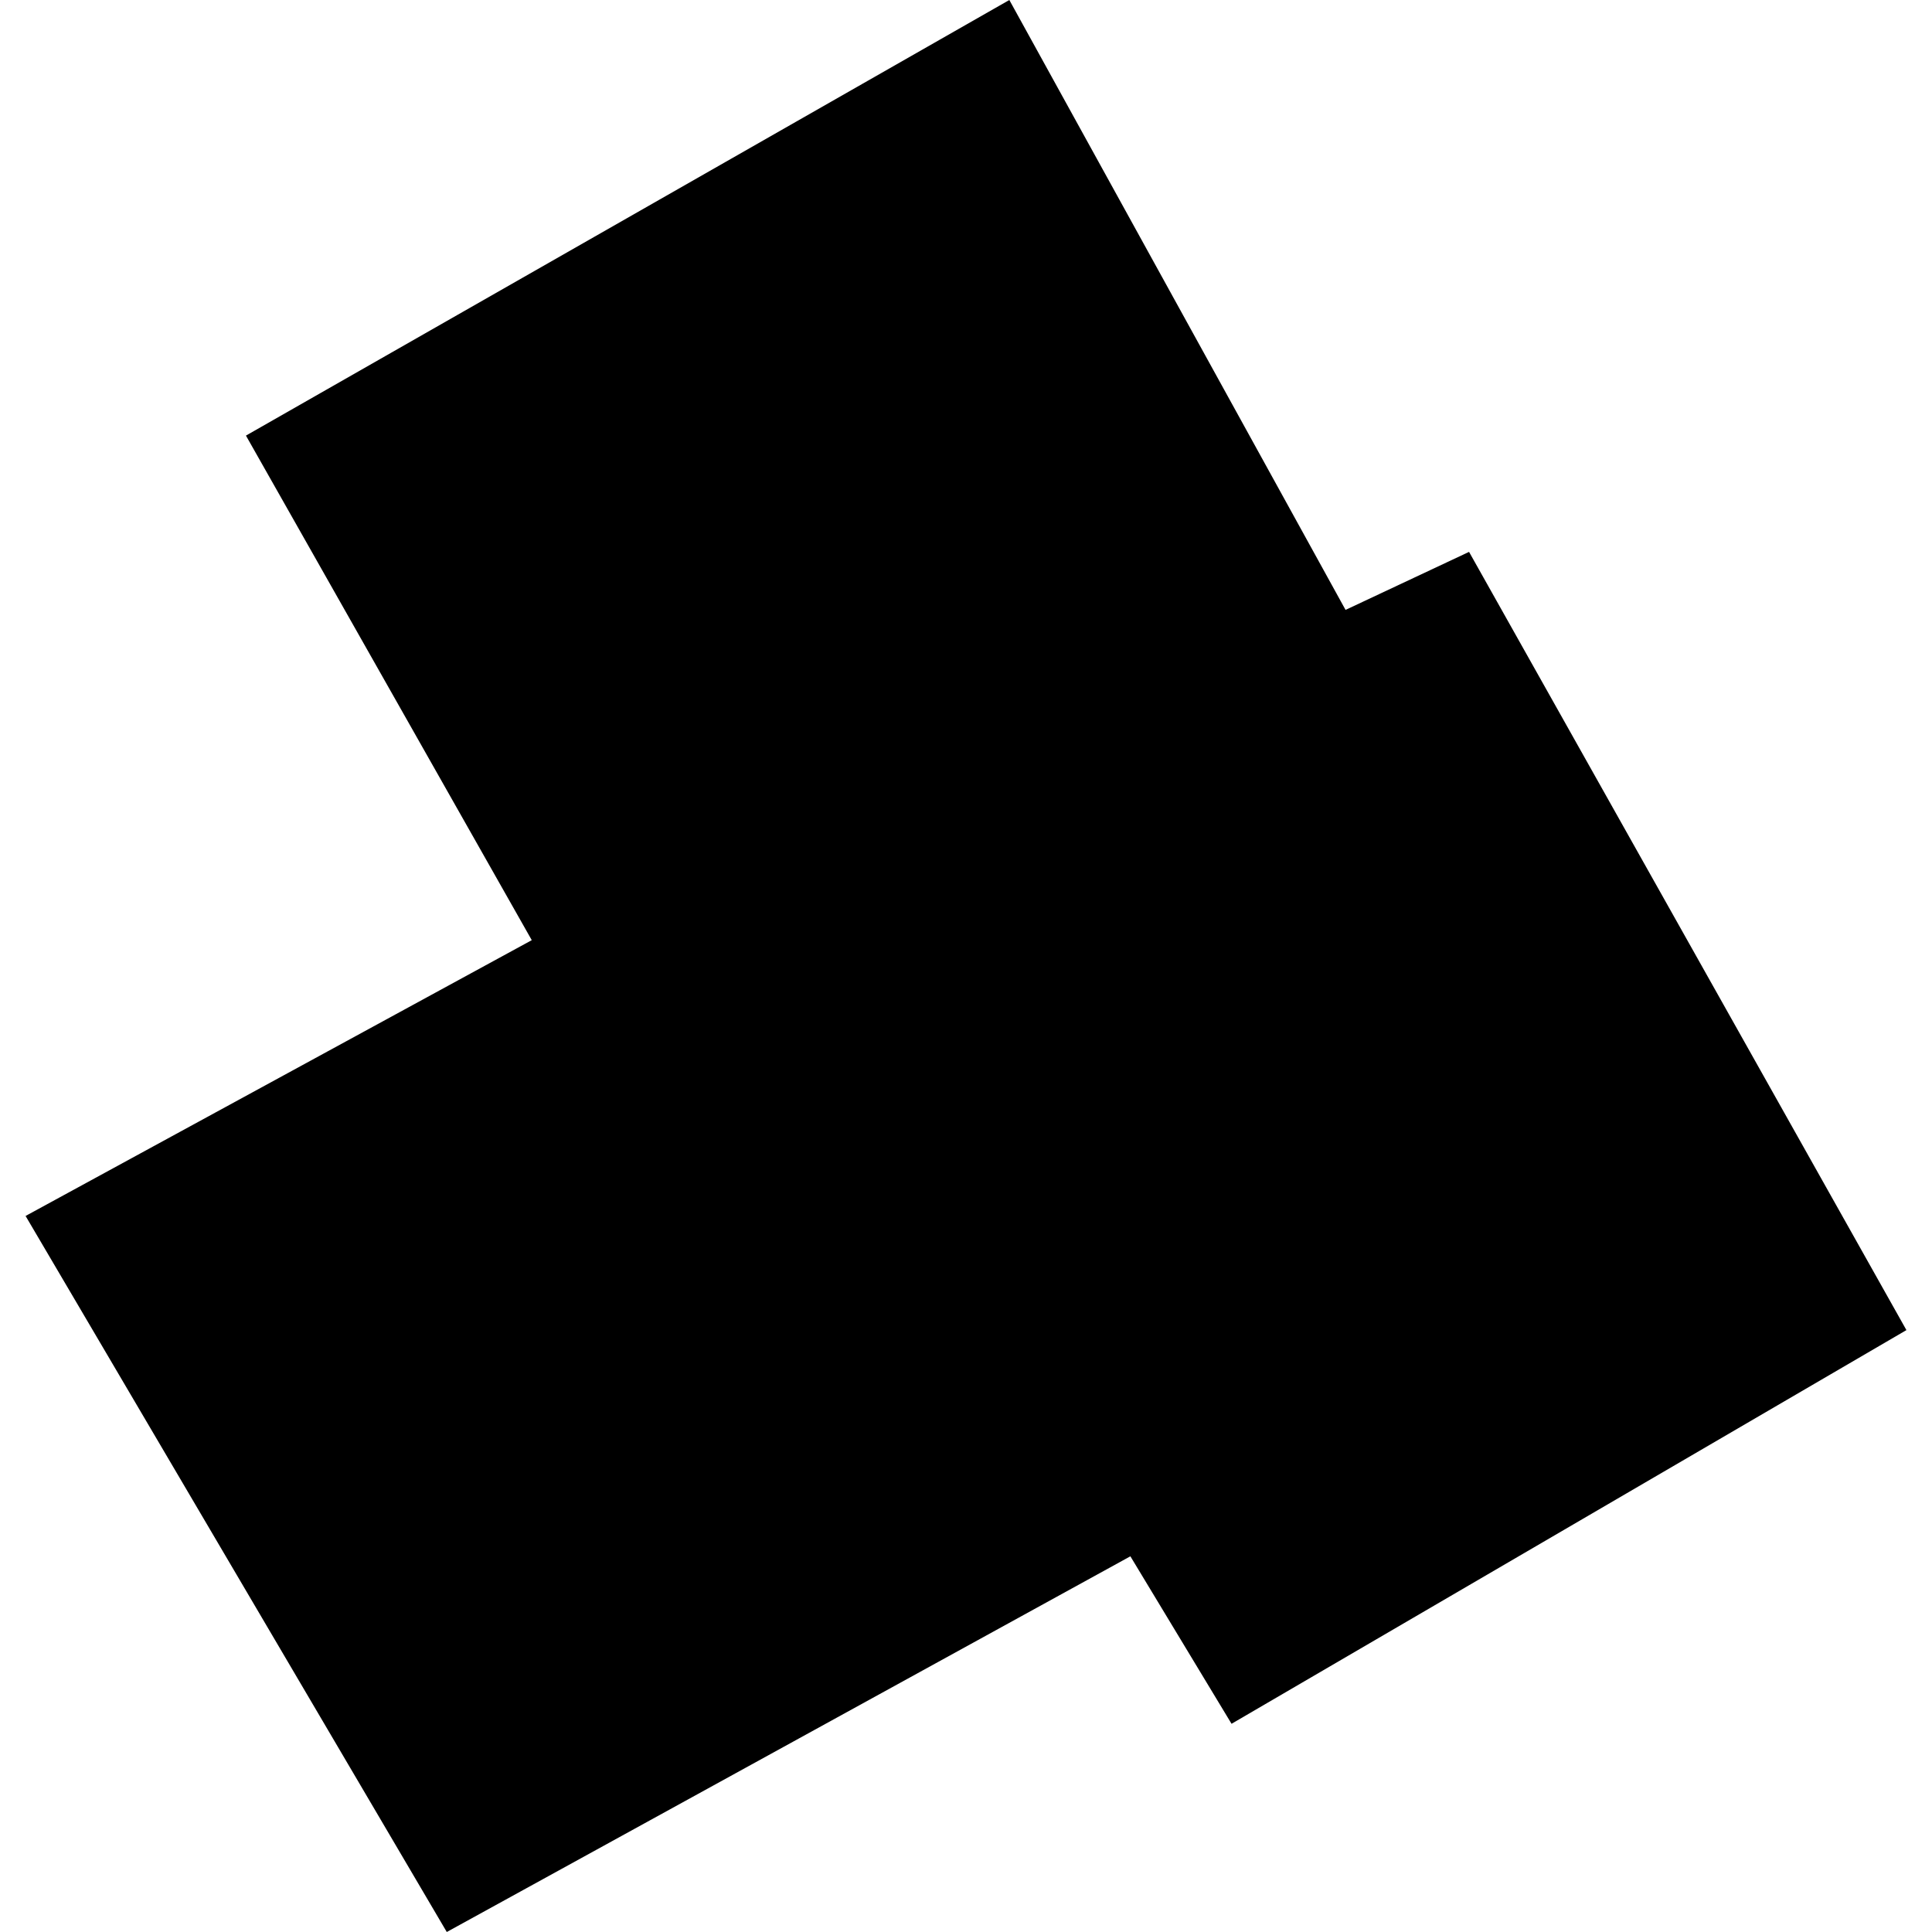 <?xml version="1.0" encoding="utf-8" standalone="no"?>
<!DOCTYPE svg PUBLIC "-//W3C//DTD SVG 1.1//EN"
  "http://www.w3.org/Graphics/SVG/1.1/DTD/svg11.dtd">
<!-- Created with matplotlib (https://matplotlib.org/) -->
<svg height="288pt" version="1.1" viewBox="0 0 288 288" width="288pt" xmlns="http://www.w3.org/2000/svg" xmlns:xlink="http://www.w3.org/1999/xlink">
 <defs>
  <style type="text/css">
*{stroke-linecap:butt;stroke-linejoin:round;}
  </style>
 </defs>
 <g id="figure_1">
  <g id="patch_1">
   <path d="M 0 288 
L 288 288 
L 288 0 
L 0 0 
z
" style="fill:none;opacity:0;"/>
  </g>
  <g id="axes_1">
   <g id="PatchCollection_1">
    <path clip-path="url(#p0df08d95e7)" d="M 150.46 0 
L 200.579 90.916 
L 218.99 82.268 
L 284.187 198.276 
L 183.584 256.962 
L 168.504 231.995 
L 66.601 288 
L 3.813 181.261 
L 79.269 140.149 
L 36.663 64.934 
L 150.46 0 
"/>
   </g>
  </g>
 </g>
 <defs>
  <clipPath id="p0df08d95e7">
   <rect height="288" width="280.375" x="3.813" y="0"/>
  </clipPath>
 </defs>
</svg>
